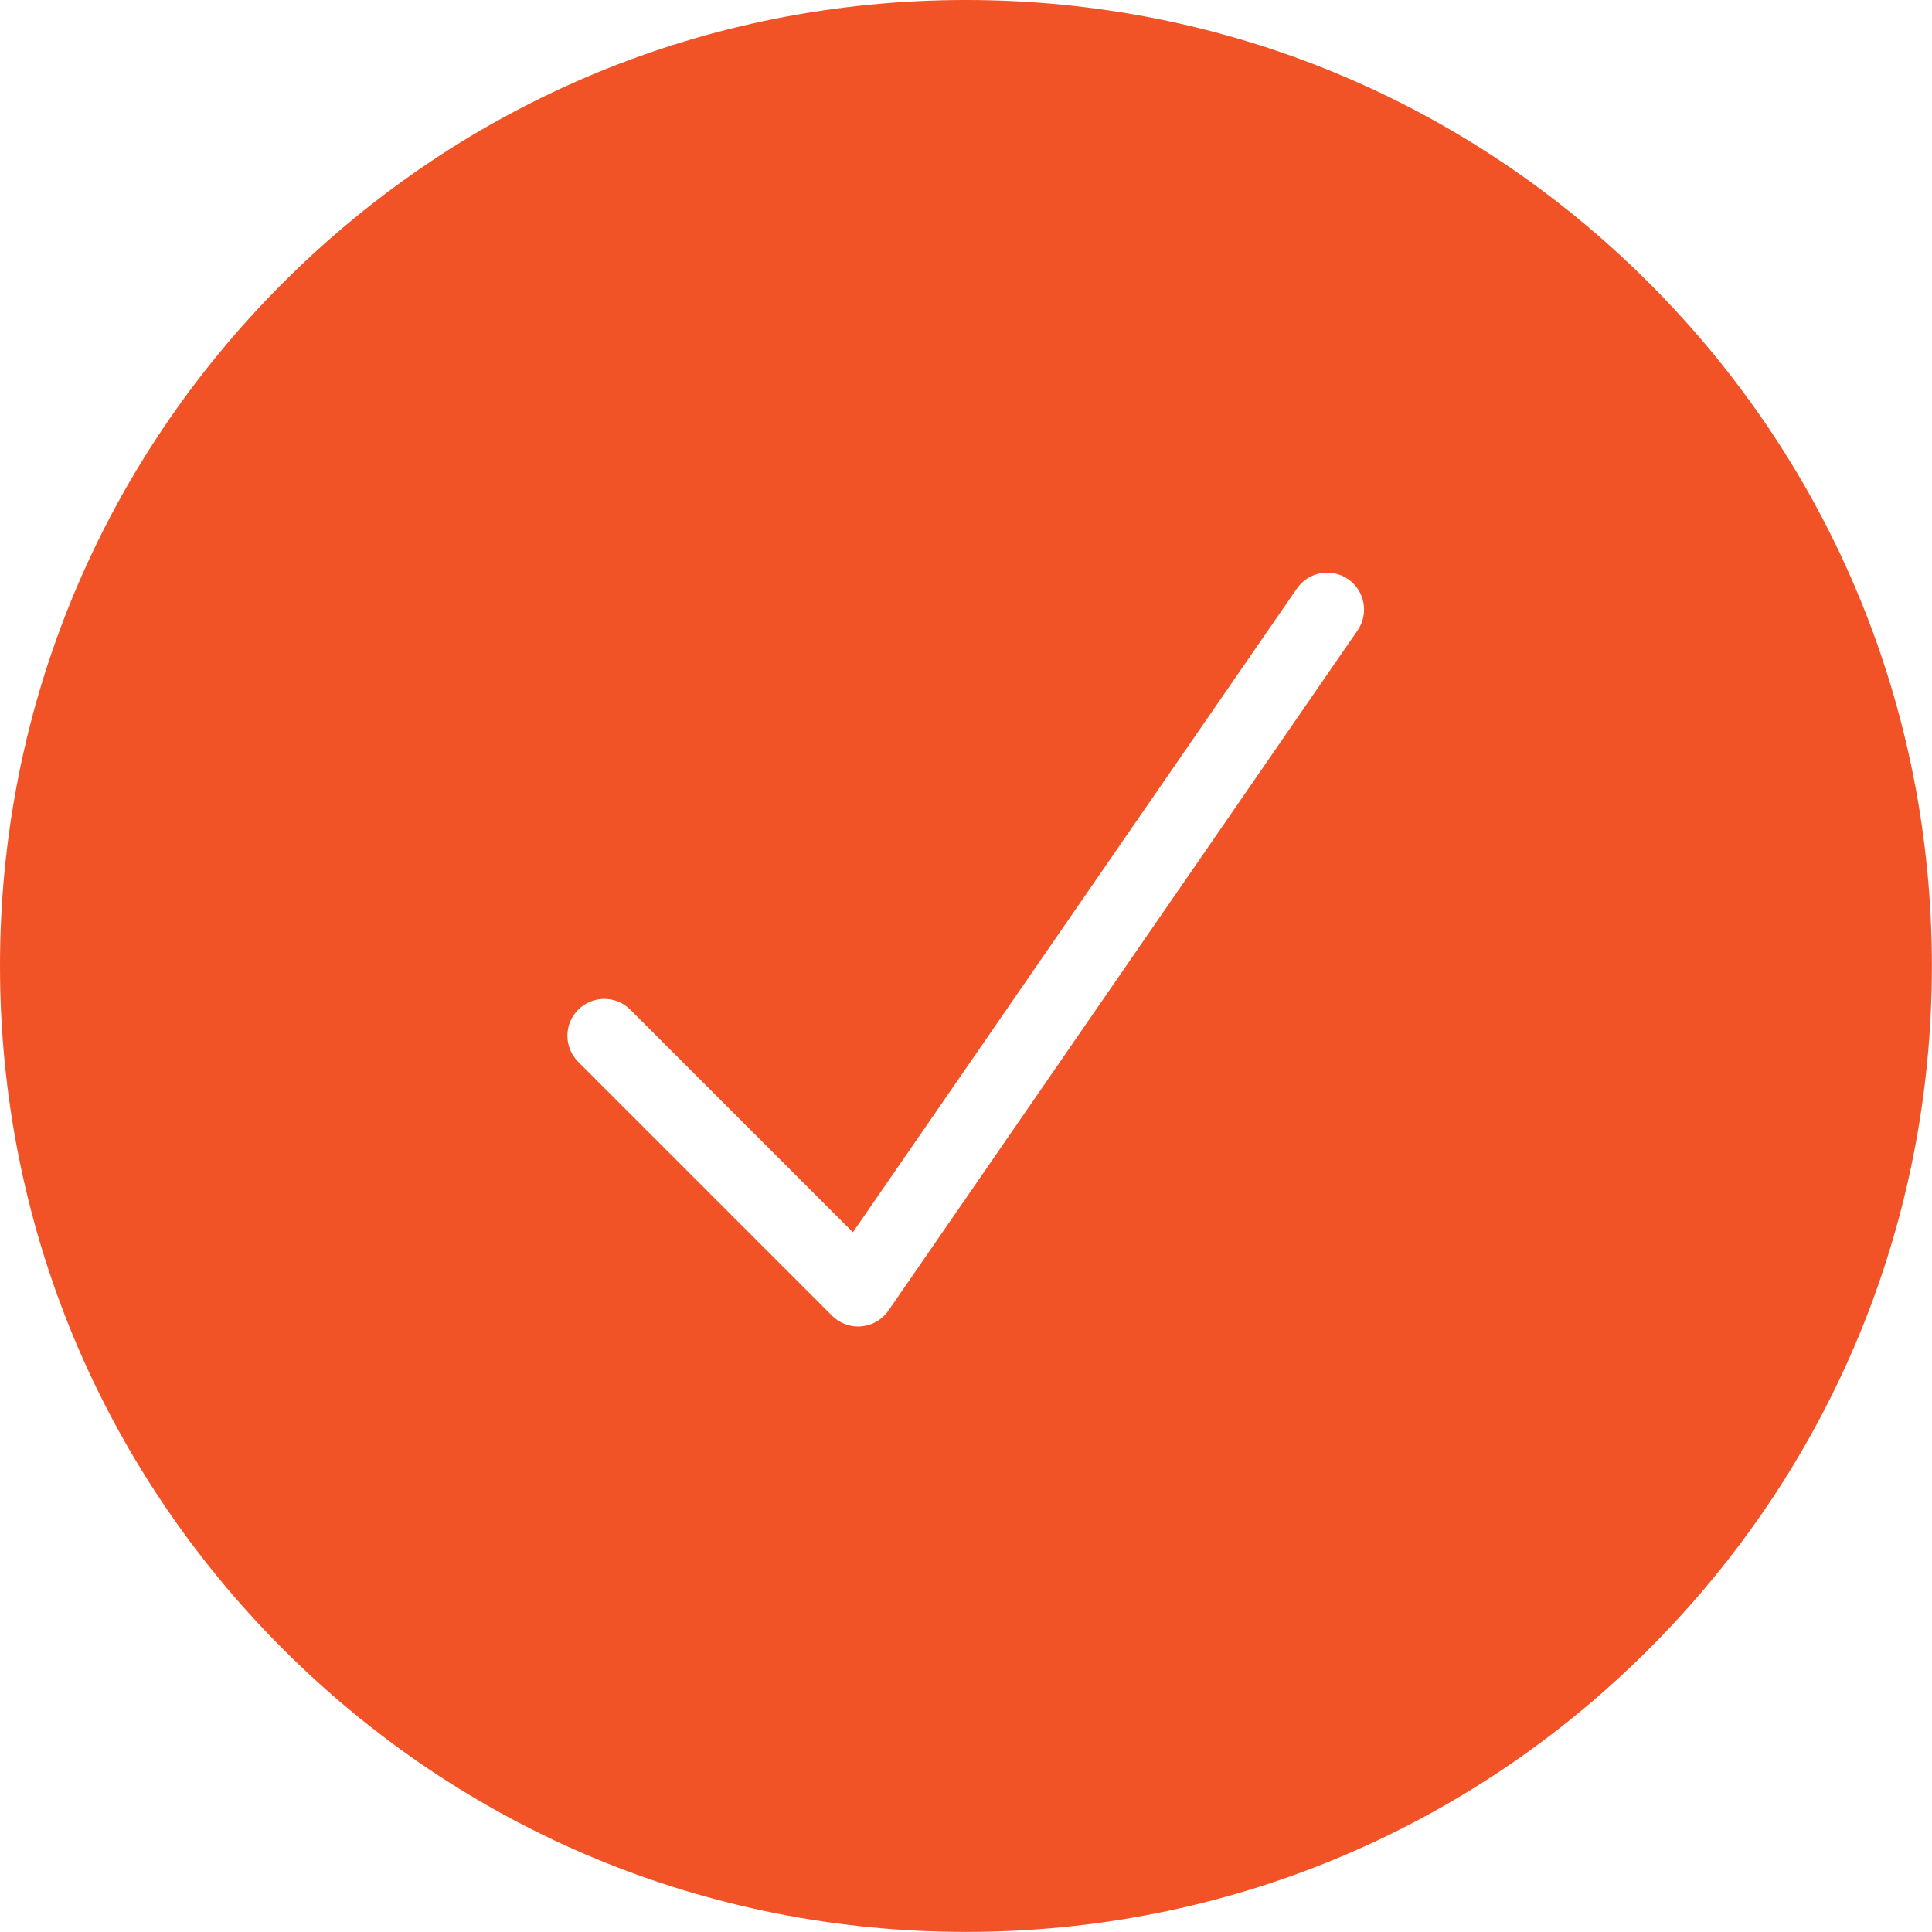<?xml version="1.0" encoding="UTF-8" standalone="no"?><svg xmlns="http://www.w3.org/2000/svg" xmlns:xlink="http://www.w3.org/1999/xlink" fill="#f15226" height="471.7" preserveAspectRatio="xMidYMid meet" version="1" viewBox="0.0 0.0 471.7 471.7" width="471.7" zoomAndPan="magnify"><g id="change1_1"><path d="M402.6,69.075C358.056,24.531,298.833,0,235.838,0s-122.219,24.531-166.763,69.075 S0,172.843,0,235.838s24.531,122.218,69.075,166.762s103.768,69.075,166.763,69.075 s122.218-24.531,166.762-69.075s69.075-103.768,69.075-166.762 S447.144,113.619,402.6,69.075z M331.449,153.922L216.92,319.974 c-1.517,2.199-3.932,3.611-6.593,3.854c-0.272,0.024-0.545,0.037-0.816,0.037 c-2.375,0-4.668-0.94-6.363-2.636l-61.983-61.982 c-3.515-3.515-3.515-9.214,0-12.729c3.515-3.514,9.213-3.514,12.728,0l54.344,54.344 l108.394-157.16c2.822-4.091,8.428-5.122,12.52-2.299 C333.241,144.226,334.271,149.83,331.449,153.922z" fill="inherit"/></g></svg>
